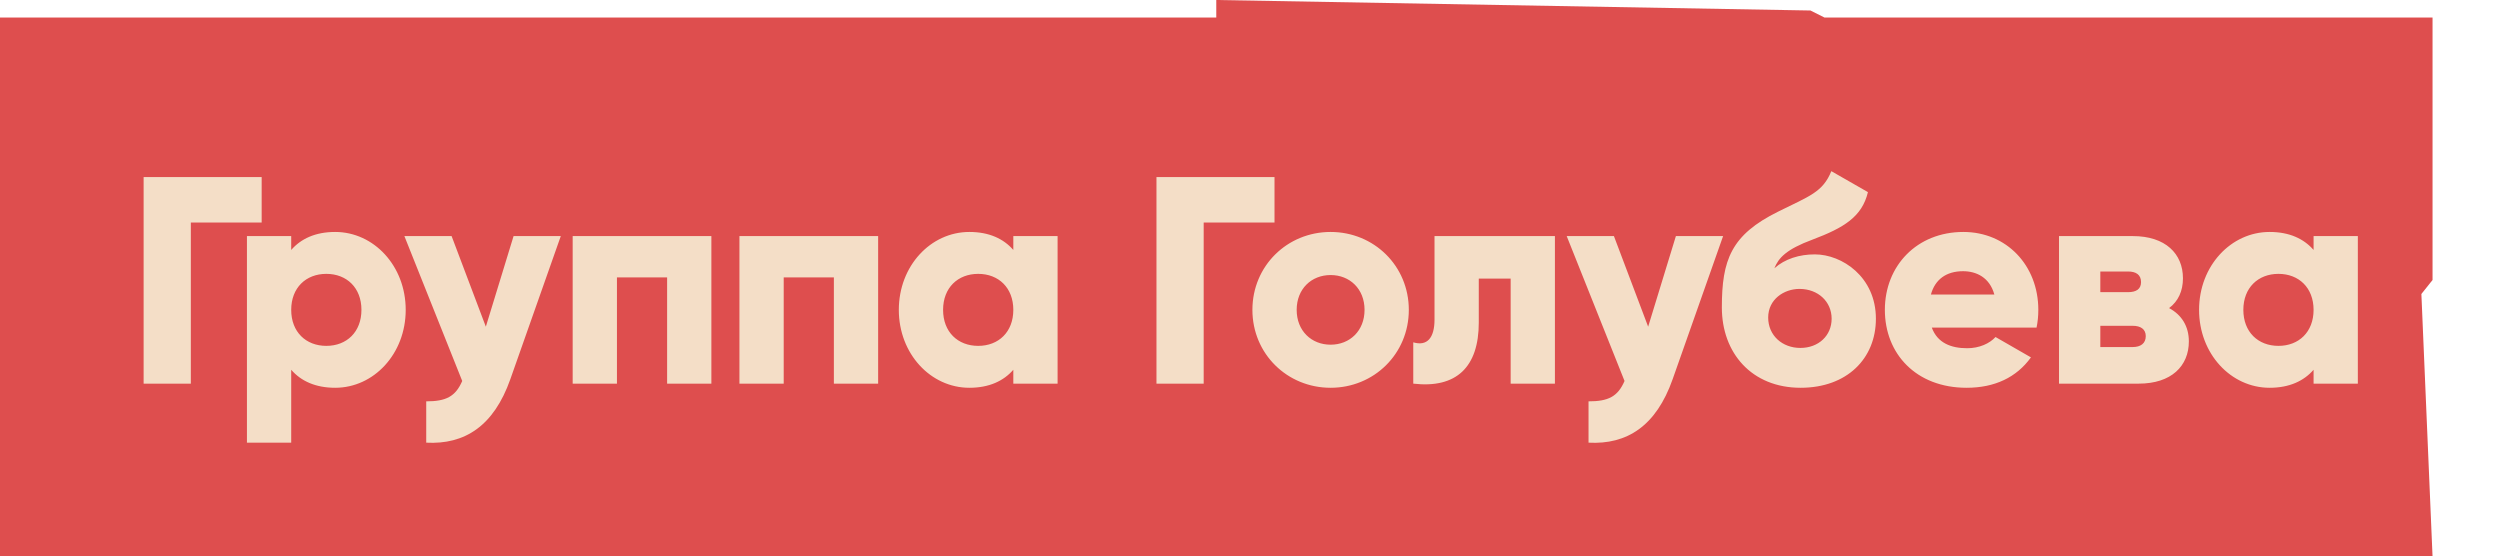<?xml version="1.0" encoding="UTF-8"?> <svg xmlns="http://www.w3.org/2000/svg" width="593" height="132" viewBox="0 0 593 132" fill="none"> <path d="M0 4.151H288.5V0L429.441 2.491L432.75 4.151H577V66.415L574.353 69.736L577 132H0V4.151Z" fill="#DE4E4E"></path> <path d="M62.066 42H34.066V91H45.266V52.78H62.066V42ZM79.504 55.02C74.814 55.02 71.384 56.63 69.074 59.29V56H58.574V105H69.074V87.71C71.384 90.37 74.814 91.98 79.504 91.98C88.674 91.98 96.234 83.93 96.234 73.5C96.234 63.07 88.674 55.02 79.504 55.02ZM77.404 82.04C72.574 82.04 69.074 78.75 69.074 73.5C69.074 68.25 72.574 64.96 77.404 64.96C82.234 64.96 85.734 68.25 85.734 73.5C85.734 78.75 82.234 82.04 77.404 82.04ZM121.82 56L115.24 77.49L107.12 56H95.92L109.64 90.37C108.03 94.08 105.79 95.2 101.1 95.2V105C110.2 105.49 117.13 101.08 121.05 89.95L133.02 56H121.82ZM168.739 56H135.839V91H146.339V65.8H158.239V91H168.739V56ZM208.295 56H175.395V91H185.895V65.8H197.795V91H208.295V56ZM240.36 56V59.29C238.05 56.63 234.62 55.02 229.93 55.02C220.76 55.02 213.2 63.07 213.2 73.5C213.2 83.93 220.76 91.98 229.93 91.98C234.62 91.98 238.05 90.37 240.36 87.71V91H250.86V56H240.36ZM232.03 82.04C227.2 82.04 223.7 78.75 223.7 73.5C223.7 68.25 227.2 64.96 232.03 64.96C236.86 64.96 240.36 68.25 240.36 73.5C240.36 78.75 236.86 82.04 232.03 82.04ZM302.313 42H274.313V91H285.513V52.78H302.313V42ZM315.621 91.98C325.911 91.98 334.171 83.93 334.171 73.5C334.171 63.07 325.911 55.02 315.621 55.02C305.331 55.02 297.071 63.07 297.071 73.5C297.071 83.93 305.331 91.98 315.621 91.98ZM315.621 81.76C311.071 81.76 307.571 78.47 307.571 73.5C307.571 68.53 311.071 65.24 315.621 65.24C320.171 65.24 323.671 68.53 323.671 73.5C323.671 78.47 320.171 81.76 315.621 81.76ZM368.827 56H340.267V75.81C340.267 80.15 338.517 82.18 335.227 81.2V91C345.447 92.19 350.767 87.08 350.767 76.51V66.08H358.327V91H368.827V56ZM397.521 56L390.941 77.49L382.821 56H371.621L385.341 90.37C383.731 94.08 381.491 95.2 376.801 95.2V105C385.901 105.49 392.831 101.08 396.751 89.95L408.721 56H397.521ZM427.113 91.98C438.103 91.98 444.963 85.05 444.963 75.6C444.963 65.66 436.913 60.34 430.473 60.34C426.833 60.34 423.403 61.39 420.883 63.63C421.863 61.18 423.683 59.15 429.913 56.84C437.333 54.04 441.673 51.45 443.073 45.57L434.393 40.6C432.363 45.57 429.283 46.48 421.793 50.19C410.593 55.72 408.423 61.67 408.423 72.94C408.423 83.72 415.493 91.98 427.113 91.98ZM427.043 82.53C422.773 82.53 419.413 79.59 419.413 75.32C419.413 70.98 423.193 68.53 426.833 68.53C431.243 68.53 434.463 71.54 434.463 75.6C434.463 79.59 431.383 82.53 427.043 82.53ZM458.22 77.7H483.07C483.35 76.37 483.49 74.97 483.49 73.5C483.49 62.93 475.93 55.02 465.71 55.02C454.65 55.02 447.09 63.07 447.09 73.5C447.09 83.93 454.51 91.98 466.48 91.98C473.13 91.98 478.31 89.53 481.74 84.77L473.34 79.94C471.94 81.48 469.49 82.6 466.62 82.6C462.77 82.6 459.55 81.34 458.22 77.7ZM458.01 69.86C458.99 66.29 461.65 64.33 465.64 64.33C468.79 64.33 471.94 65.8 473.06 69.86H458.01ZM514.506 73.08C516.676 71.47 517.796 69.02 517.796 66.01C517.796 60.2 513.666 56 505.896 56H488.396V91H507.296C515.066 91 519.196 86.8 519.196 80.99C519.196 77.42 517.516 74.69 514.506 73.08ZM504.776 64.4C506.666 64.4 507.856 65.17 507.856 66.92C507.856 68.6 506.666 69.3 504.776 69.3H498.196V64.4H504.776ZM505.896 82.32H498.196V77.28H505.896C507.716 77.28 508.976 78.05 508.976 79.73C508.976 81.48 507.716 82.32 505.896 82.32ZM548.781 56V59.29C546.471 56.63 543.041 55.02 538.351 55.02C529.181 55.02 521.621 63.07 521.621 73.5C521.621 83.93 529.181 91.98 538.351 91.98C543.041 91.98 546.471 90.37 548.781 87.71V91H559.281V56H548.781ZM540.451 82.04C535.621 82.04 532.121 78.75 532.121 73.5C532.121 68.25 535.621 64.96 540.451 64.96C545.281 64.96 548.781 68.25 548.781 73.5C548.781 78.75 545.281 82.04 540.451 82.04Z" fill="#F4DEC7"></path> </svg> 